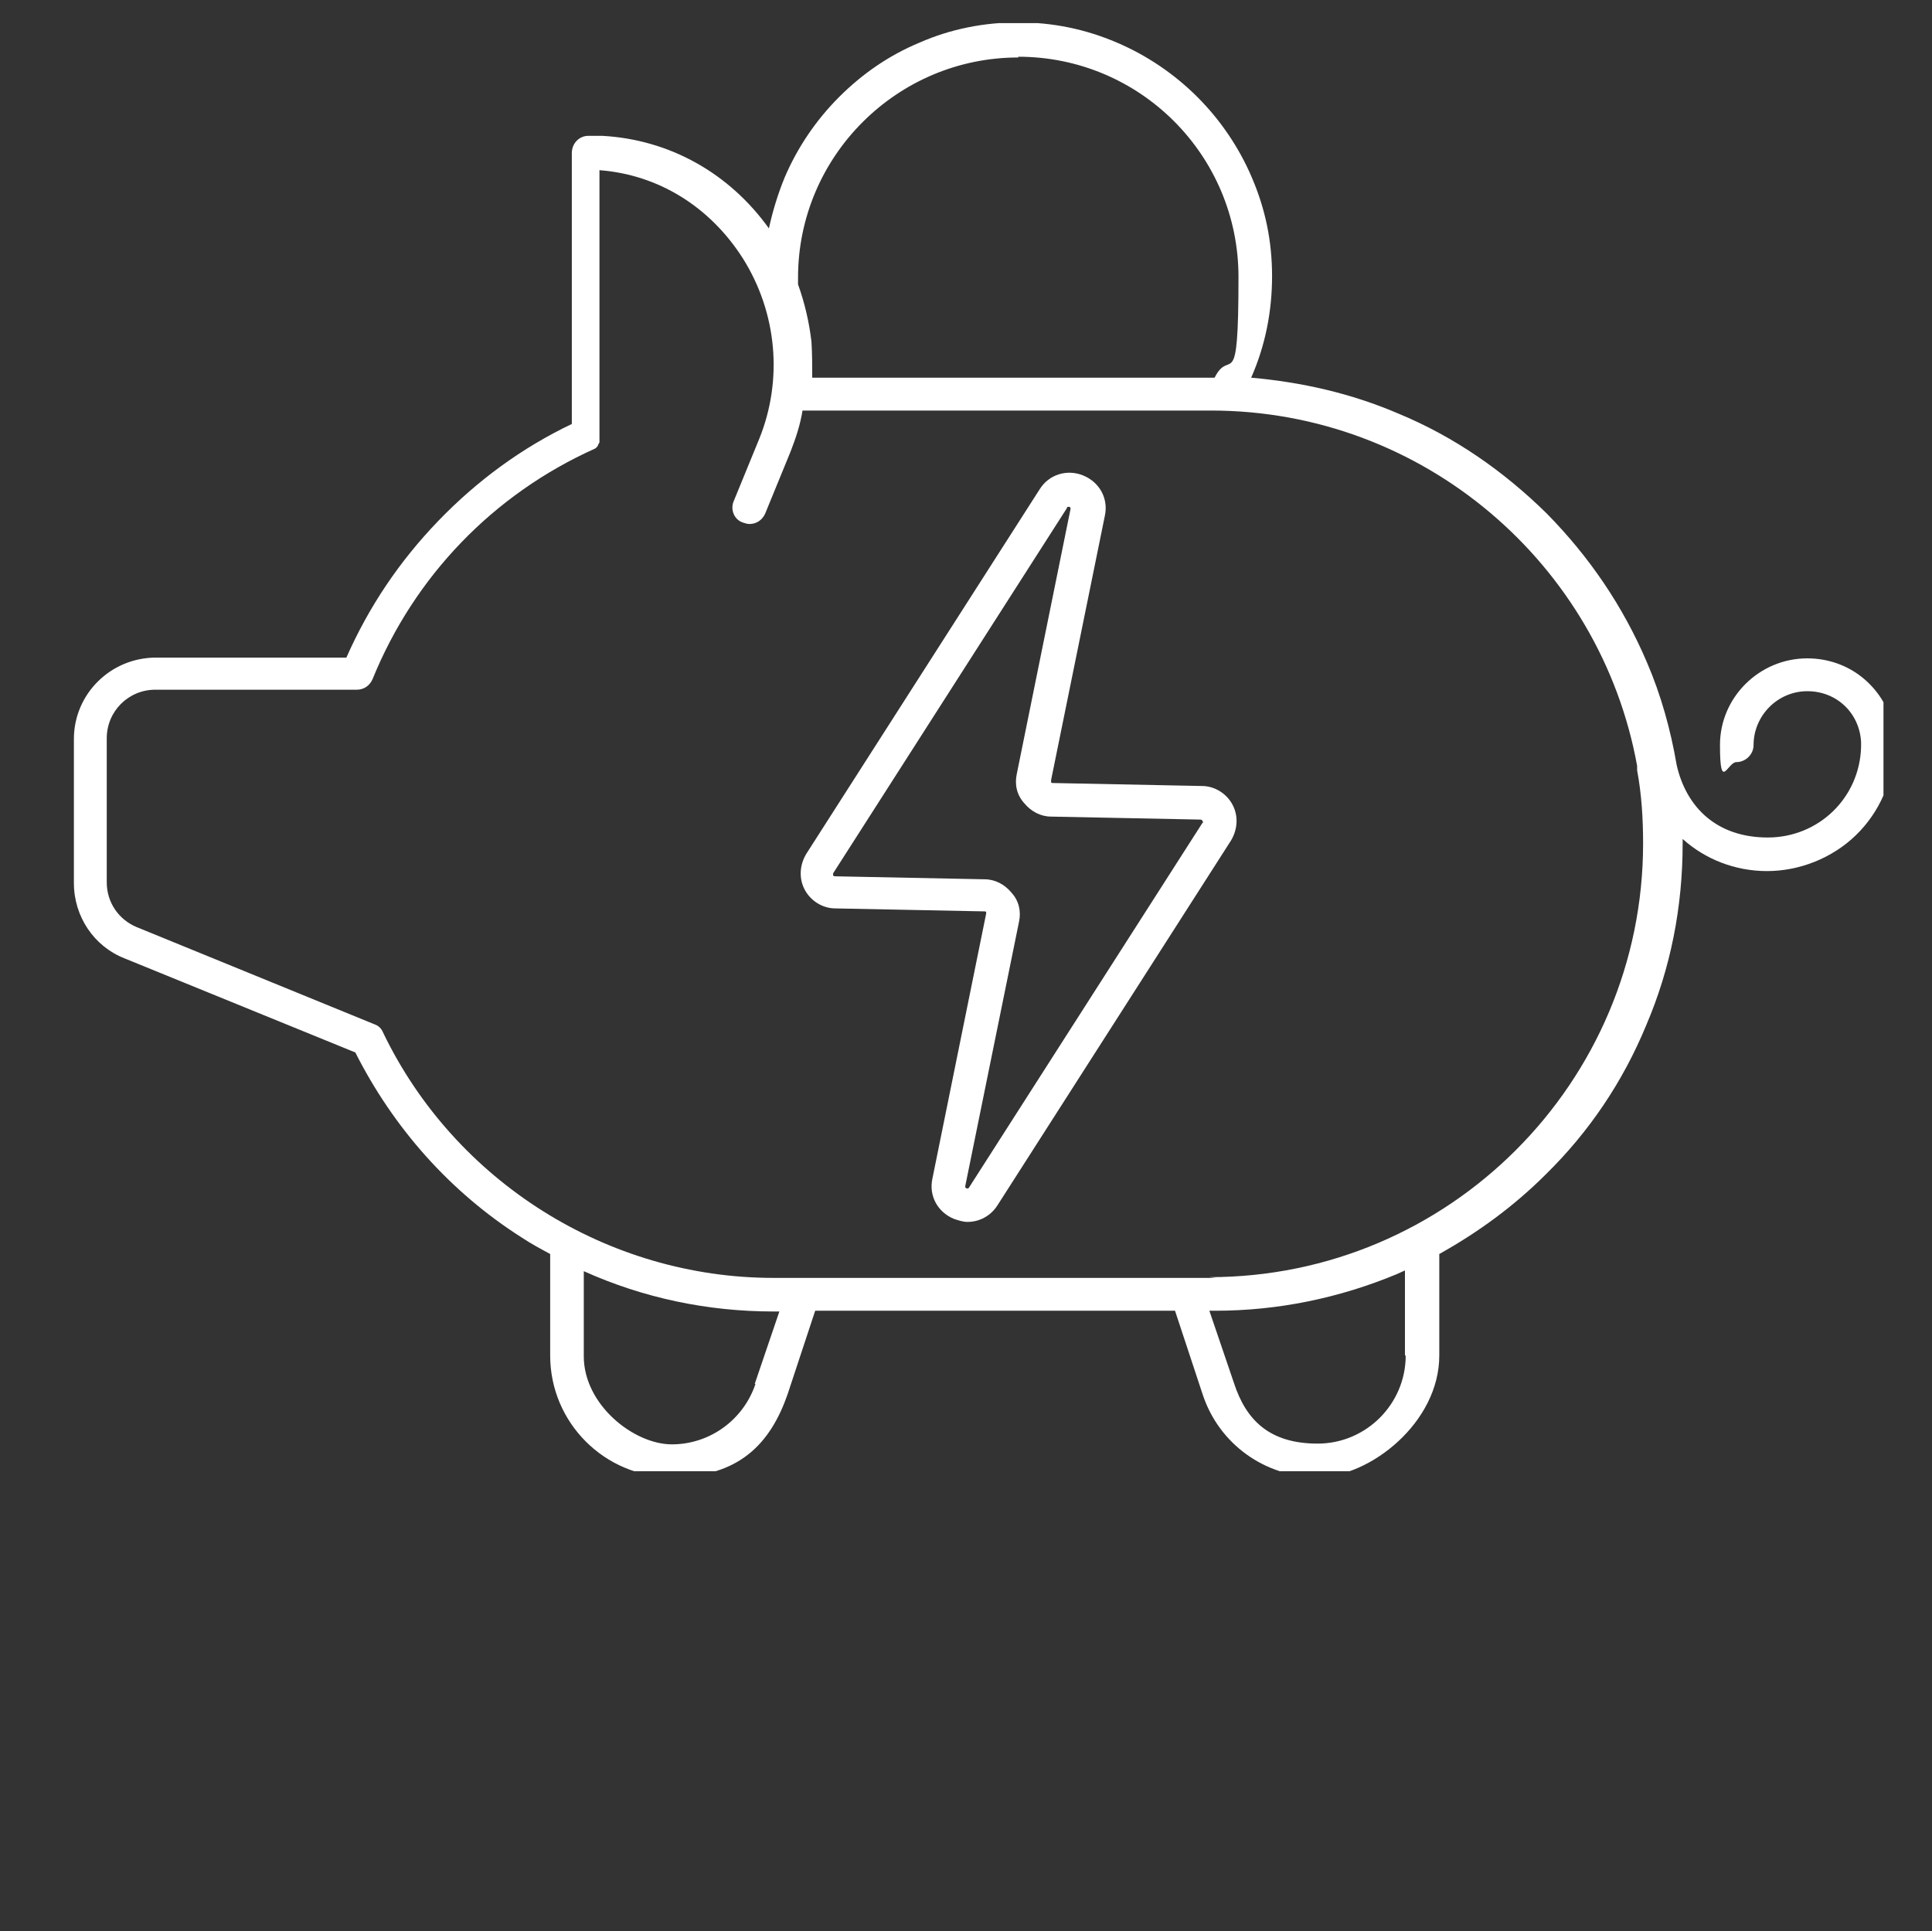 <?xml version="1.0" encoding="UTF-8"?>
<svg id="Capa_1" xmlns="http://www.w3.org/2000/svg" version="1.1" xmlns:xlink="http://www.w3.org/1999/xlink" viewBox="0 0 258.8 258.7">
  <rect x="0" y="0" width="258.8" height="258.7" fill="#333333" stroke="none"/>
  <!-- Generator: Adobe Illustrator 29.3.1, SVG Export Plug-In . SVG Version: 2.1.0 Build 151)  -->
  <defs>
    <style>
      .st0 {
        fill: #fff;
      }

      .st1 {
        fill: none;
      }

      .st2 {
        clip-path: url(#clippath);
      }
    </style>
    <clipPath id="clippath">
      <rect class="st1" x="9.8" y="3.1" width="242.5" height="194"/>
    </clipPath>
  </defs>
  <g class="st2">
    <path class="st0" d="M253.8,99.4h0c-.1-3.1-1.4-5.9-3.6-8-2.2-2.1-5.1-3.2-8.1-3.2-6.4,0-11.7,5.2-11.7,11.6s1,2.3,2.2,2.3,2.3-1,2.3-2.3c0-3.9,3.2-7.2,7.2-7.2s7,3,7.2,6.8v.7c-.2,6.8-5.7,12.1-12.5,12.1s-10.9-4-12.2-9.7c-.8-4.7-2.1-9.4-4-13.8-3.2-7.5-7.7-14.1-13.4-19.9-5.8-5.7-12.4-10.3-19.9-13.4-6.3-2.7-12.9-4.2-19.7-4.8,1.9-4.3,2.8-8.9,2.8-13.6s-.9-9-2.7-13.2c-1.7-4-4.2-7.7-7.3-10.8-3.1-3.1-6.8-5.6-10.8-7.3-4.2-1.8-8.6-2.7-13.2-2.7s-9.1.9-13.2,2.7c-4.1,1.7-7.7,4.2-10.8,7.3s-5.6,6.8-7.3,10.8c-.9,2.2-1.6,4.5-2.1,6.8-5.3-7.4-13.3-11.9-22.3-12.4-.6,0-1.2,0-1.9,0-1.2,0-2.2,1-2.2,2.3v36.3c-6.7,3.2-12.7,7.6-17.9,13-5.2,5.4-9.3,11.5-12.3,18.3h-25.5c-6.1,0-11,4.9-11,10.9v19.3c0,4.5,2.7,8.5,6.8,10.1l30.9,12.6c5.1,10.1,12.7,18.7,22.3,24.8,1.2.8,2.5,1.5,3.8,2.2v13.6c0,9,7.3,16.3,16.3,16.3s13.2-4.5,15.5-11.1l3.7-11.2h48.2l3.7,11.2c2.2,6.7,8.4,11.1,15.4,11.1s16.3-7.3,16.3-16.3v-13.6c5.2-2.9,10-6.4,14.3-10.7,5.8-5.7,10.3-12.4,13.4-19.9,3.3-7.7,4.9-15.9,4.9-24.4v-.6c3,2.7,7,4.3,11.3,4.3s8.7-1.7,11.9-4.8,5-7.3,5.1-11.7h0v-.9ZM136.4,7.6c16.3,0,29.5,13.2,29.5,29.5s-1.1,9.3-3.2,13.5h-53.9c0-1.6,0-3.2-.1-4.8-.3-2.6-.9-5.2-1.8-7.7,0-.3,0-.6,0-.9,0-16.3,13.3-29.5,29.5-29.5ZM101.2,185.4c-1.6,4.8-6.1,8.1-11.2,8.1s-11.8-5.3-11.8-11.8v-11.4c8,3.6,16.6,5.4,25.4,5.4h.8l-3.3,9.7ZM188.3,181.6c0,6.5-5.3,11.8-11.8,11.8s-9.6-3.2-11.2-8.1l-3.3-9.7h.8c8.4,0,16.6-1.7,24.3-4.9.4-.2.7-.3,1.1-.5v11.4ZM162.9,171.2h-59.3c-22.2,0-42.7-12.9-52.3-32.9-.2-.5-.6-.9-1.2-1.1l-31.8-13c-2.4-1-4-3.3-4-6v-19.3c0-3.6,2.9-6.5,6.5-6.5h27c.9,0,1.7-.5,2.1-1.4,5.6-13.8,16.2-24.8,29.8-30.9,0,0,0,0,0,0,0,0,0,0,0,0,0,0,0,0,0,0t0,0s0,0,0,0c0,0,0,0,0,0,0,0,0,0,0,0,0,0,0,0,0,0t0,0c.2-.1.3-.3.4-.4,0,0,0,0,0,0s0,0,0,0c0,0,0,0,0,0s0,0,0,0h0c0-.2.2-.3.2-.5,0,0,0,0,0,0h0s0,0,0,0c0,0,0,0,0,0h0c0,0,0,0,0-.1h0c0-.2,0-.2,0-.2V22.8c7.9.6,14.8,4.9,19.2,11.8,4.6,7.3,5.4,16.3,2.2,24.2l-3.4,8.3c-.5,1.1,0,2.5,1.2,2.9.3.1.6.2.9.2.9,0,1.7-.5,2.1-1.4l3.4-8.3c.7-1.8,1.3-3.6,1.6-5.5h54.7c28.5,0,52.2,20.6,57.1,47.6,0,0,0,.1,0,.2,0,.1,0,.3,0,.4.6,3.2.8,6.5.8,9.8,0,32-26,58.1-58.1,58.1Z"/>
  </g>
  <path class="st0" d="M161,105.3l-20-.4c0,0-.2,0-.2-.1,0,0,0-.2,0-.3l7.2-35.4c.5-2.3-.7-4.5-2.9-5.4-2.2-.9-4.6-.1-5.8,1.8l-31.3,48.9c-.9,1.5-1,3.3-.2,4.8s2.4,2.5,4.1,2.5l20,.4c0,0,.2,0,.2.1,0,0,0,.2,0,.2l-7.2,35.5c-.5,2.3.7,4.5,2.9,5.4.6.2,1.2.4,1.8.4,1.6,0,3.1-.8,4-2.2l31.3-48.9c.9-1.5,1-3.3.2-4.8-.8-1.5-2.4-2.5-4.1-2.5ZM161.1,110.2l-31.3,48.9c0,0-.1.2-.3.1-.2,0-.2-.2-.2-.3l7.2-35.4c.3-1.4,0-2.8-1-3.9-.9-1.1-2.2-1.8-3.6-1.8l-20-.4s-.2,0-.3-.1c0-.2,0-.3,0-.3l31.3-48.9c0,0,0-.2.2-.2s0,0,.1,0c.2,0,.2.2.2.3l-7.2,35.5c-.3,1.4,0,2.8,1,3.9.9,1.1,2.2,1.8,3.6,1.8l20,.4s.2,0,.3.2,0,.3,0,.3Z"/>
</svg>